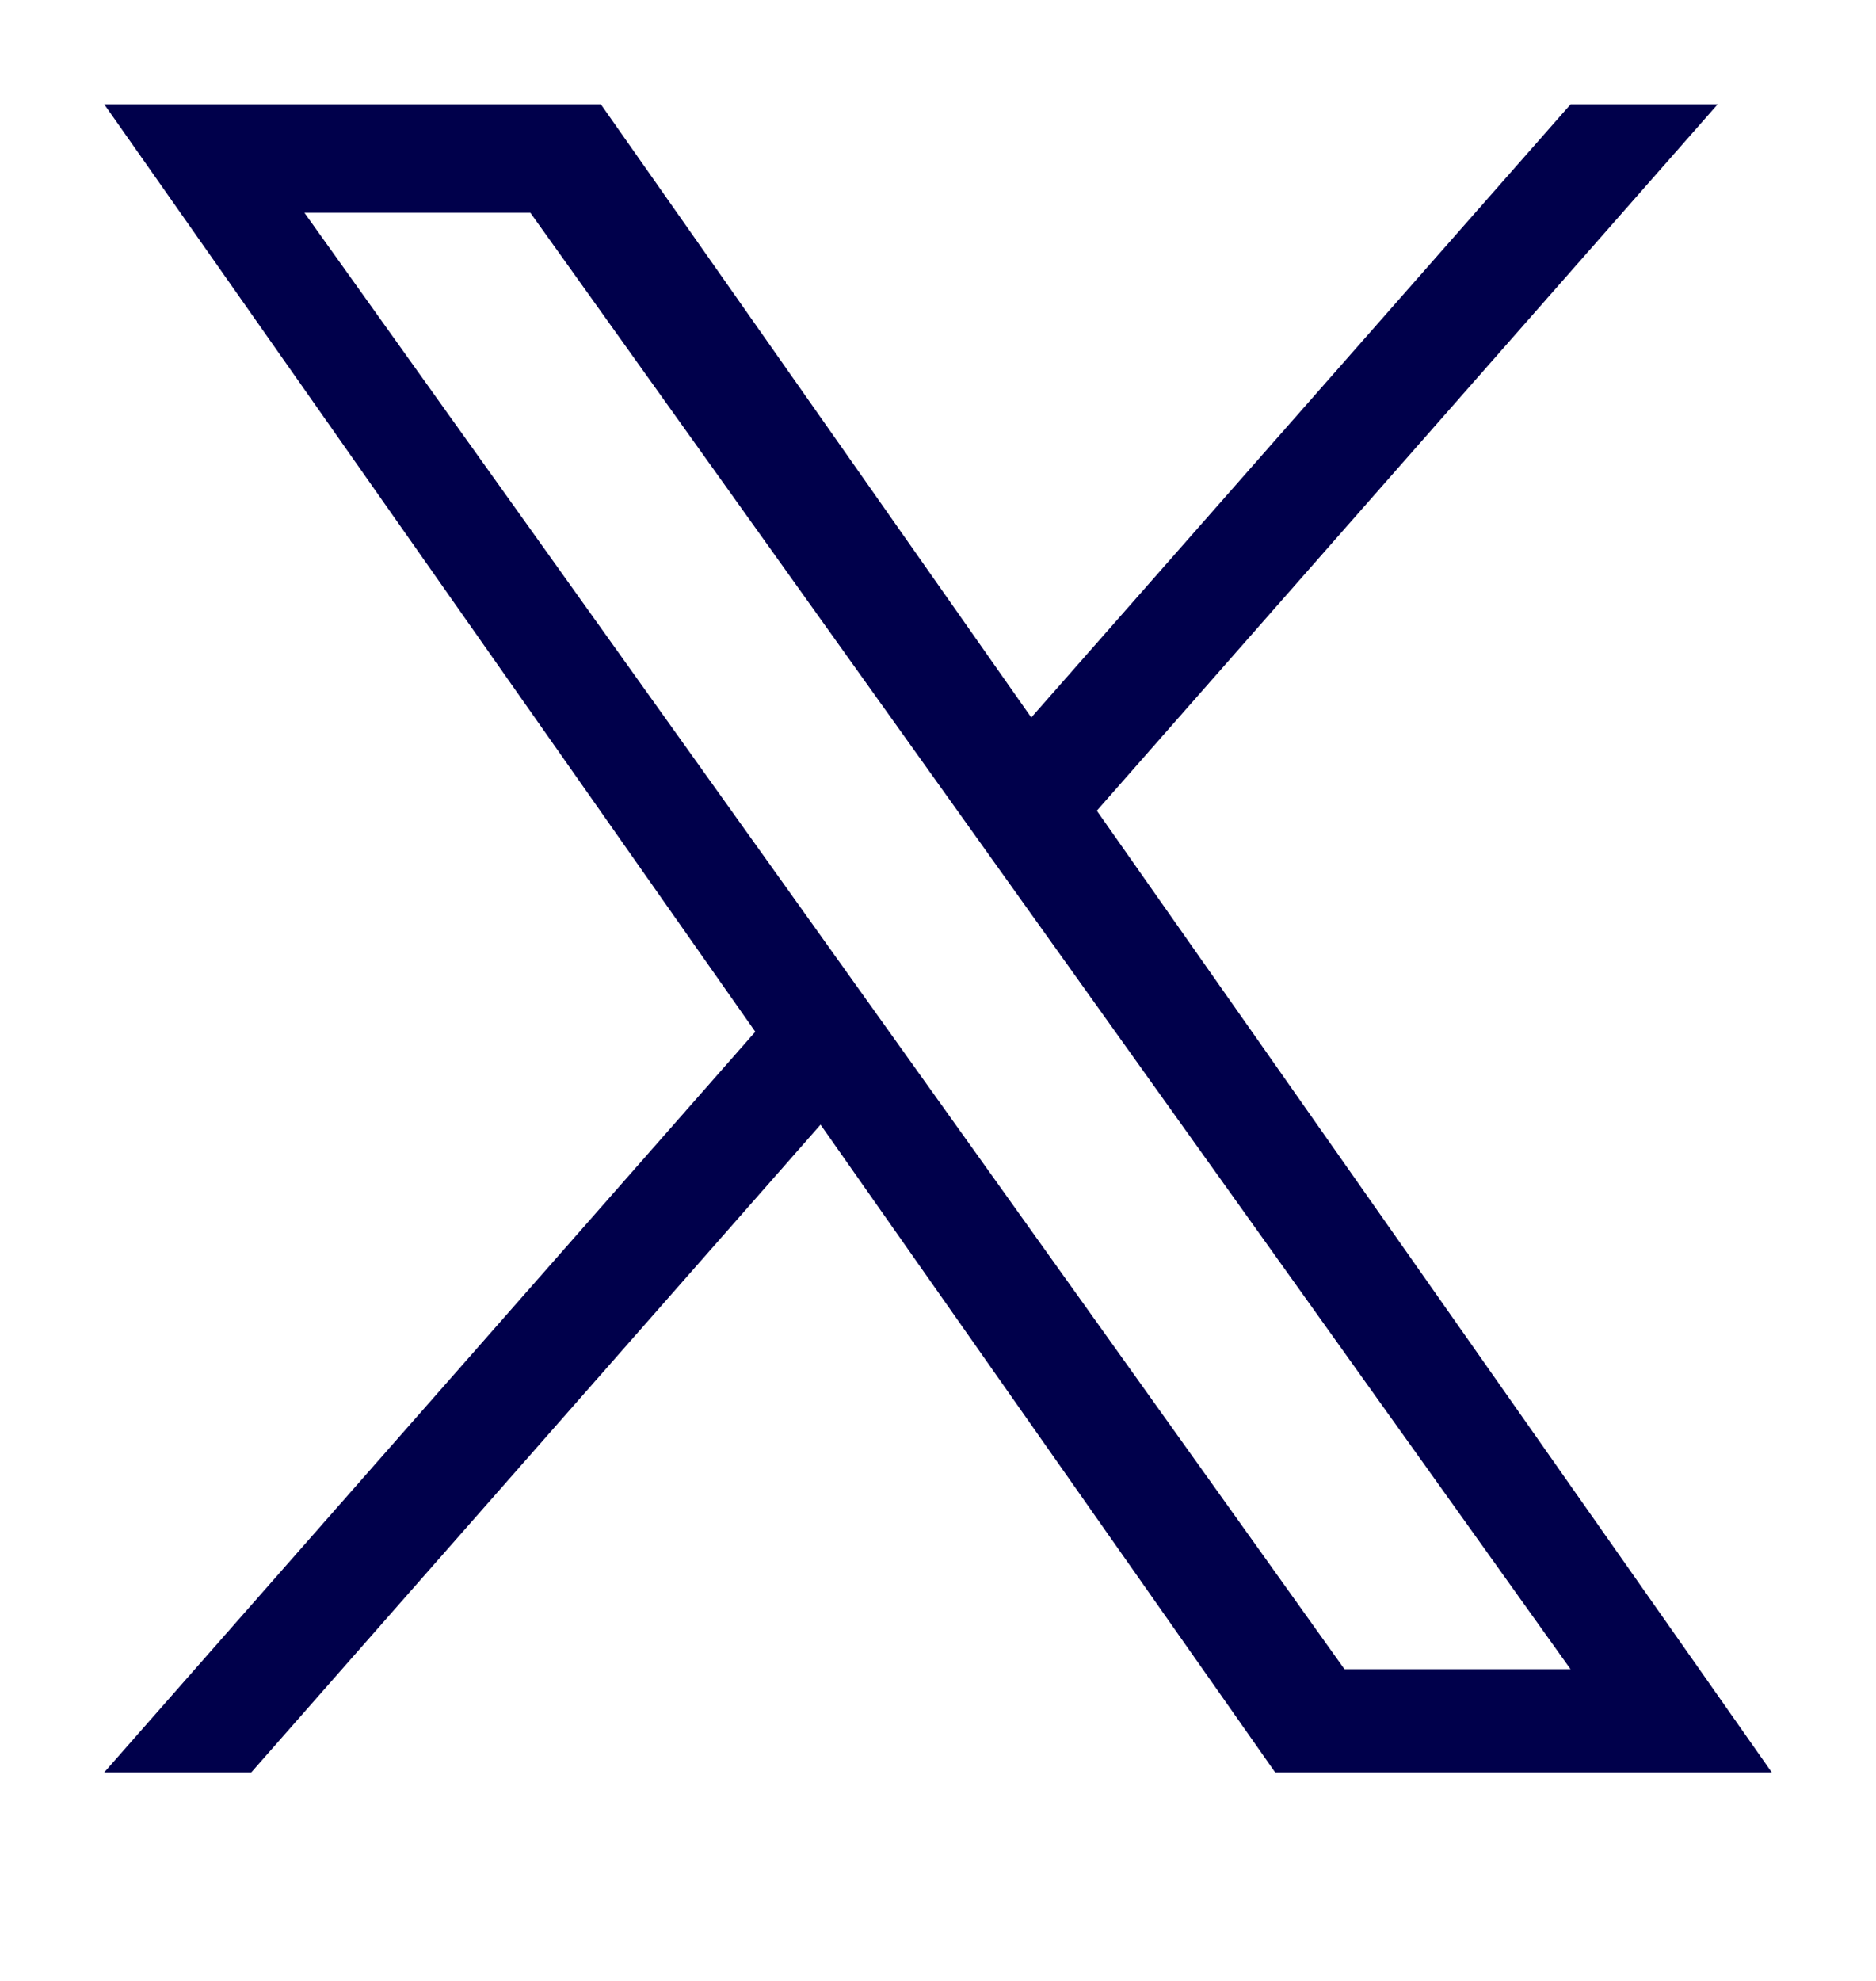 <svg width="18" height="19" viewBox="0 0 18 19" fill="none" xmlns="http://www.w3.org/2000/svg">
<path d="M10.524 7.776L16.481 1H15.07L9.895 6.882L5.765 1H1L7.247 9.896L1 17H2.411L7.873 10.787L12.235 17H17M2.921 2.041H5.089L15.069 16.01H12.9" fill="#00004B"/>
</svg>
